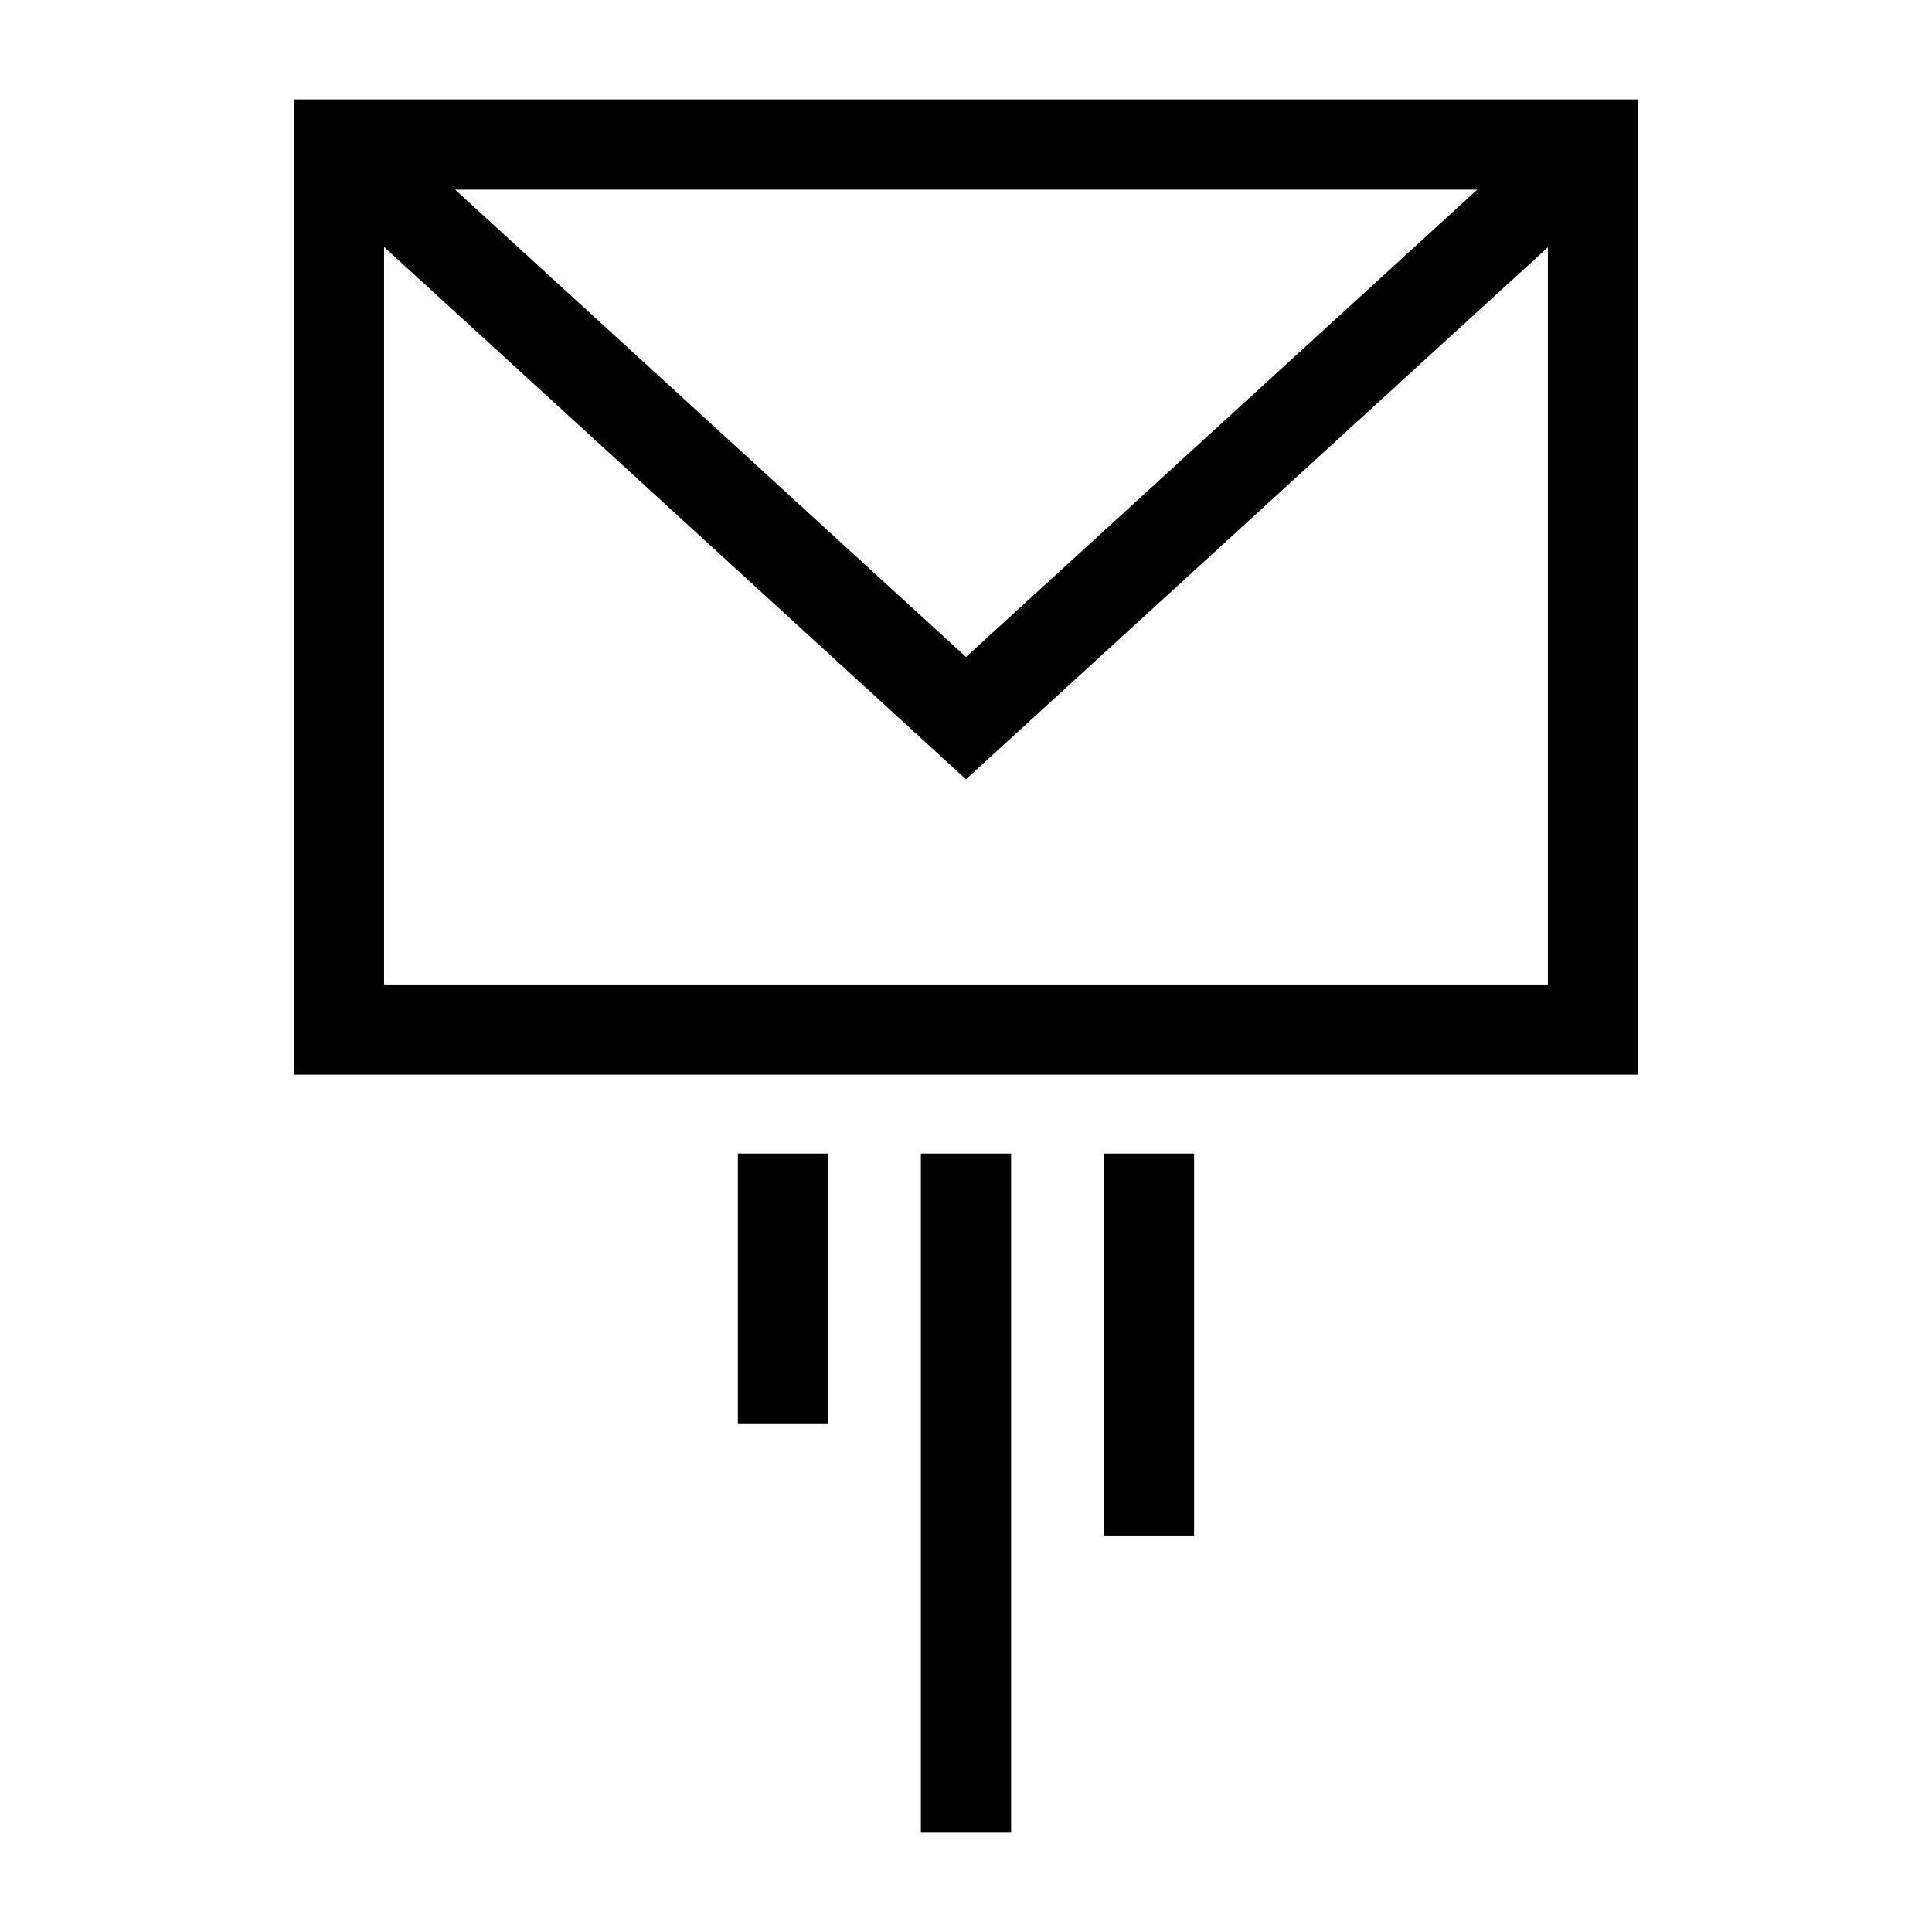 <?xml version="1.0" encoding="UTF-8"?>
<!-- Uploaded to: SVG Repo, www.svgrepo.com, Generator: SVG Repo Mixer Tools -->
<svg fill="#000000" width="800px" height="800px" version="1.1" viewBox="144 144 512 512" xmlns="http://www.w3.org/2000/svg">
 <g>
  <path d="m221.87 170.35v258.45h356.26v-258.45zm313.61 23.906-135.48 123.85-135.39-123.85zm-289.7 210.64v-195.45l154.21 141.07 154.22-140.99v195.37l-308.44 0.004z"/>
  <path d="m388.04 449.71h23.91v179.94h-23.91z"/>
  <path d="m436.54 449.71h23.906v101.21h-23.906z"/>
  <path d="m339.54 449.71h23.91v71.691h-23.91z"/>
 </g>
</svg>